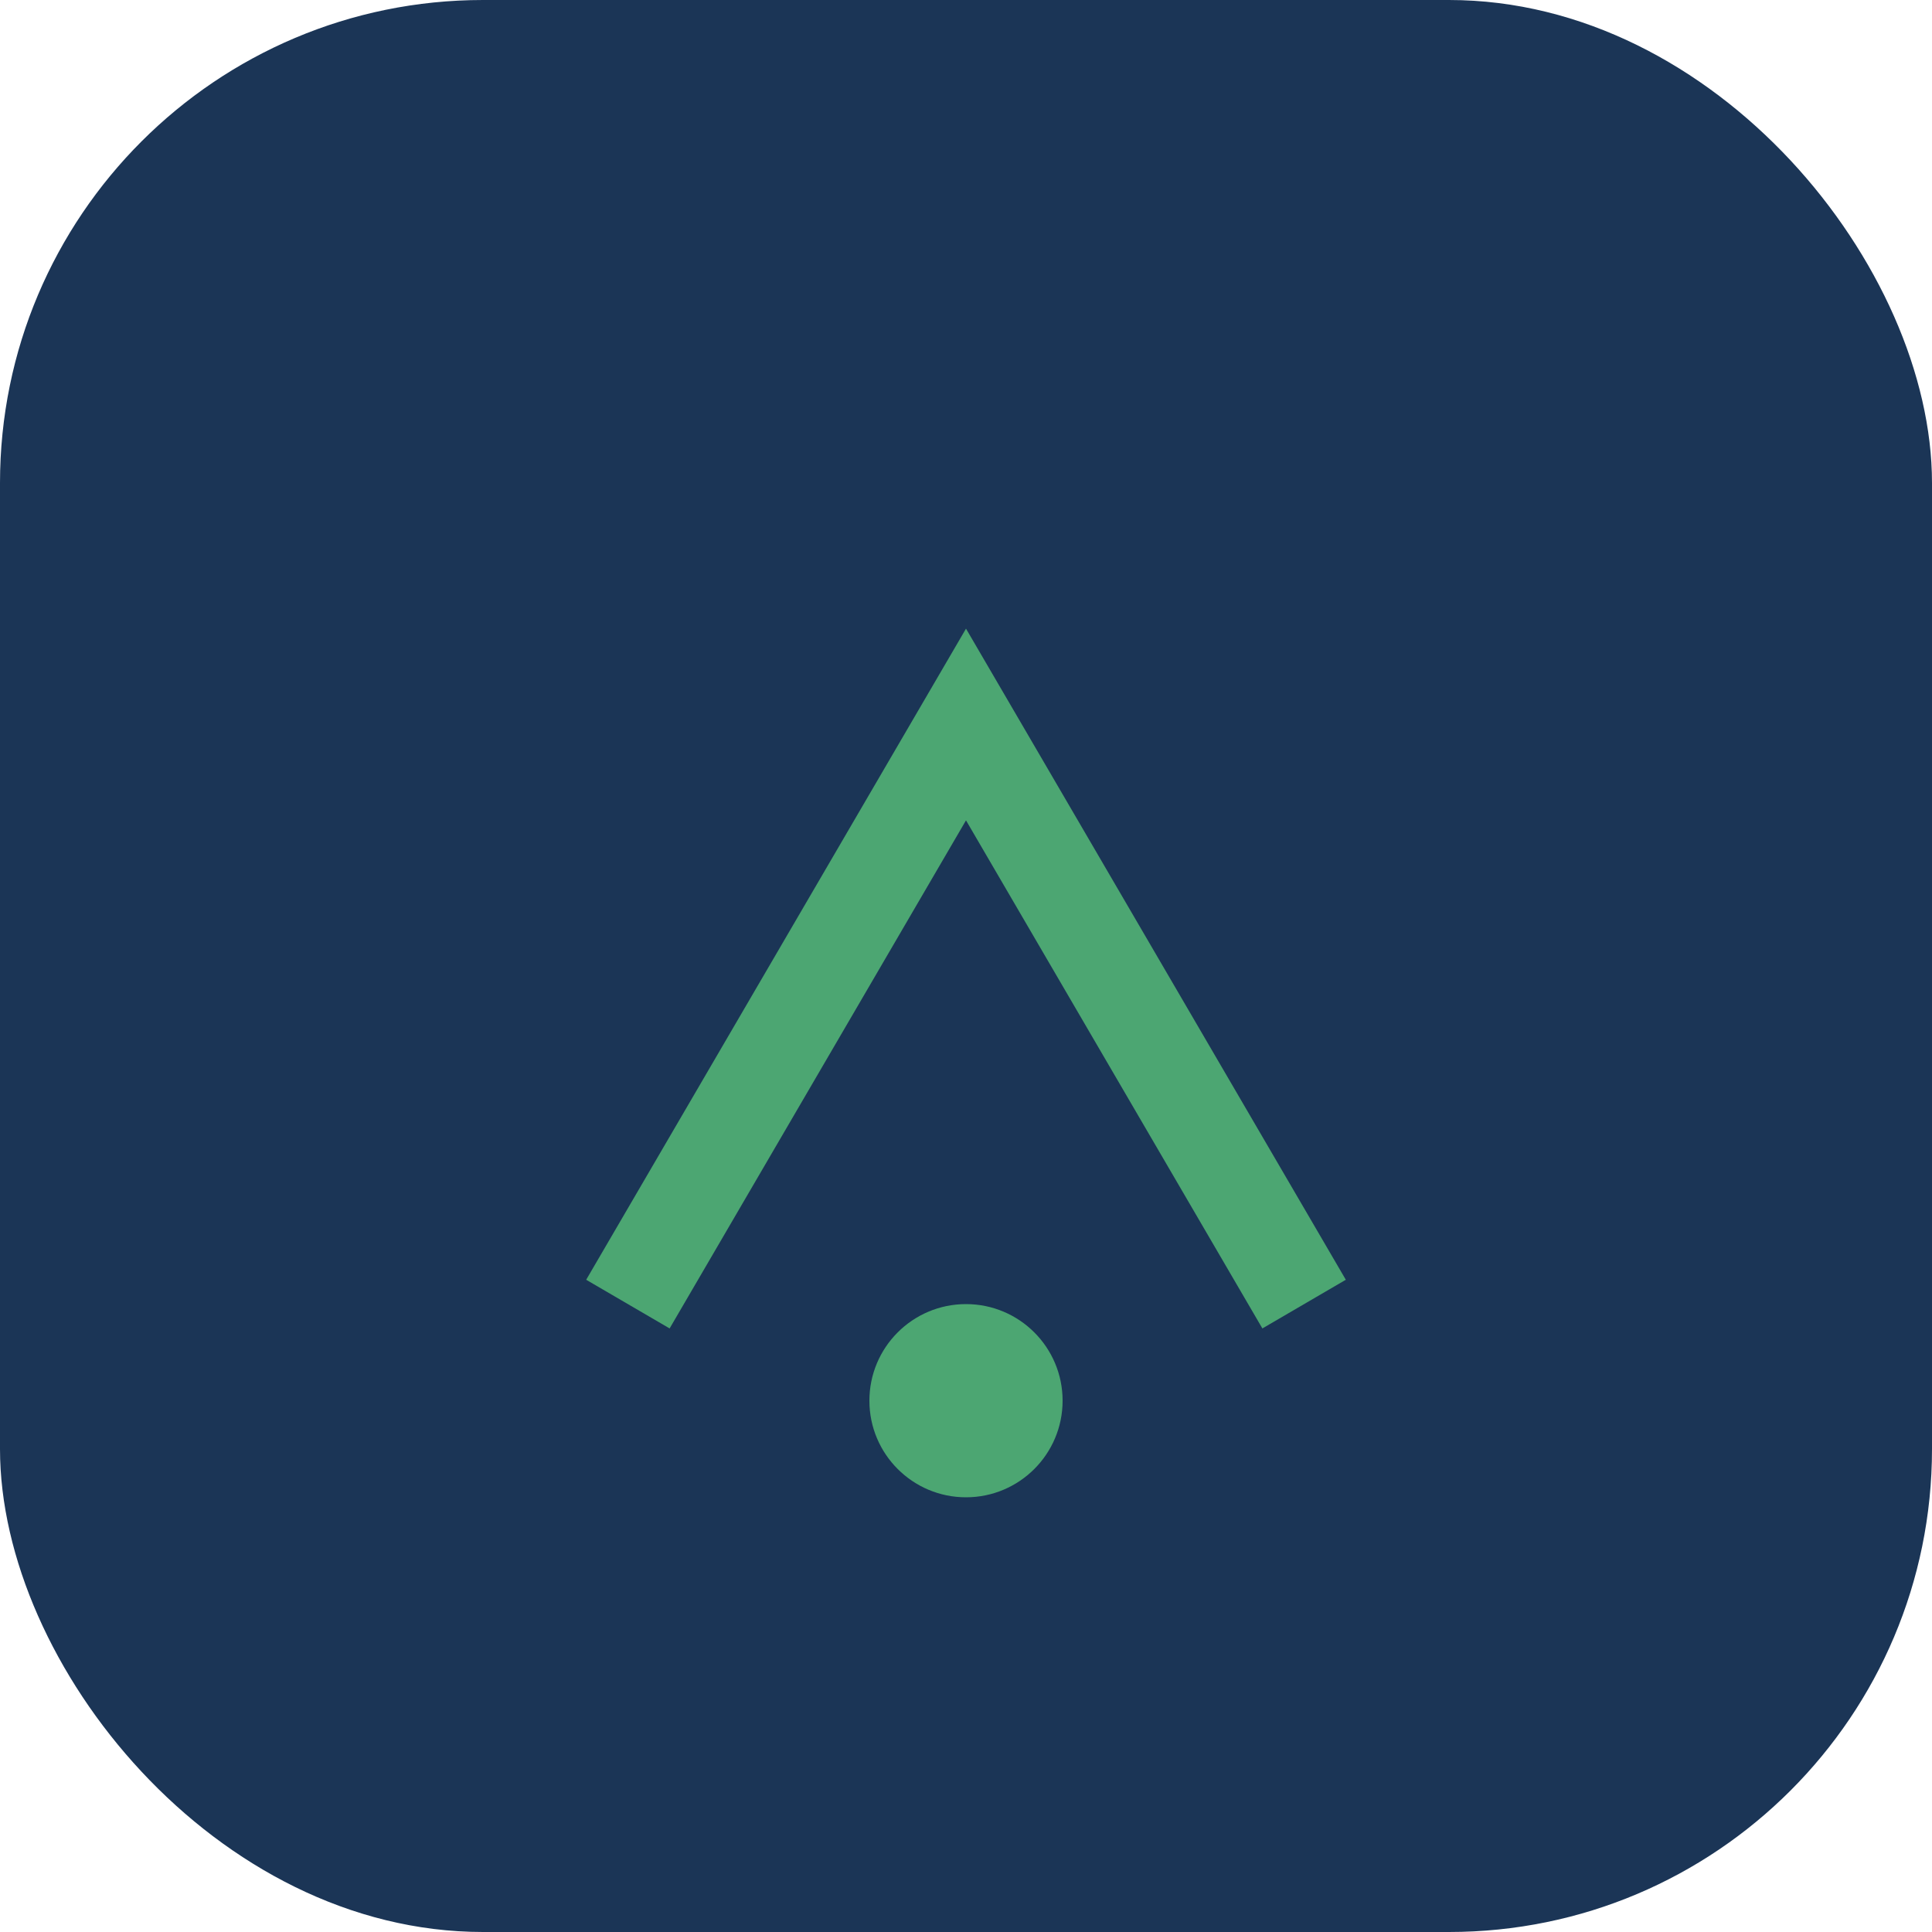 <?xml version="1.0" encoding="UTF-8"?>
<svg xmlns="http://www.w3.org/2000/svg" width="40" height="40" viewBox="0 0 40 40"><rect width="40" height="40" rx="10" fill="#1B3556"/><path d="M13 27l7-12 7 12" stroke="#4CA672" stroke-width="2" fill="none"/><circle cx="20" cy="29" r="2" fill="#4CA672"/></svg>